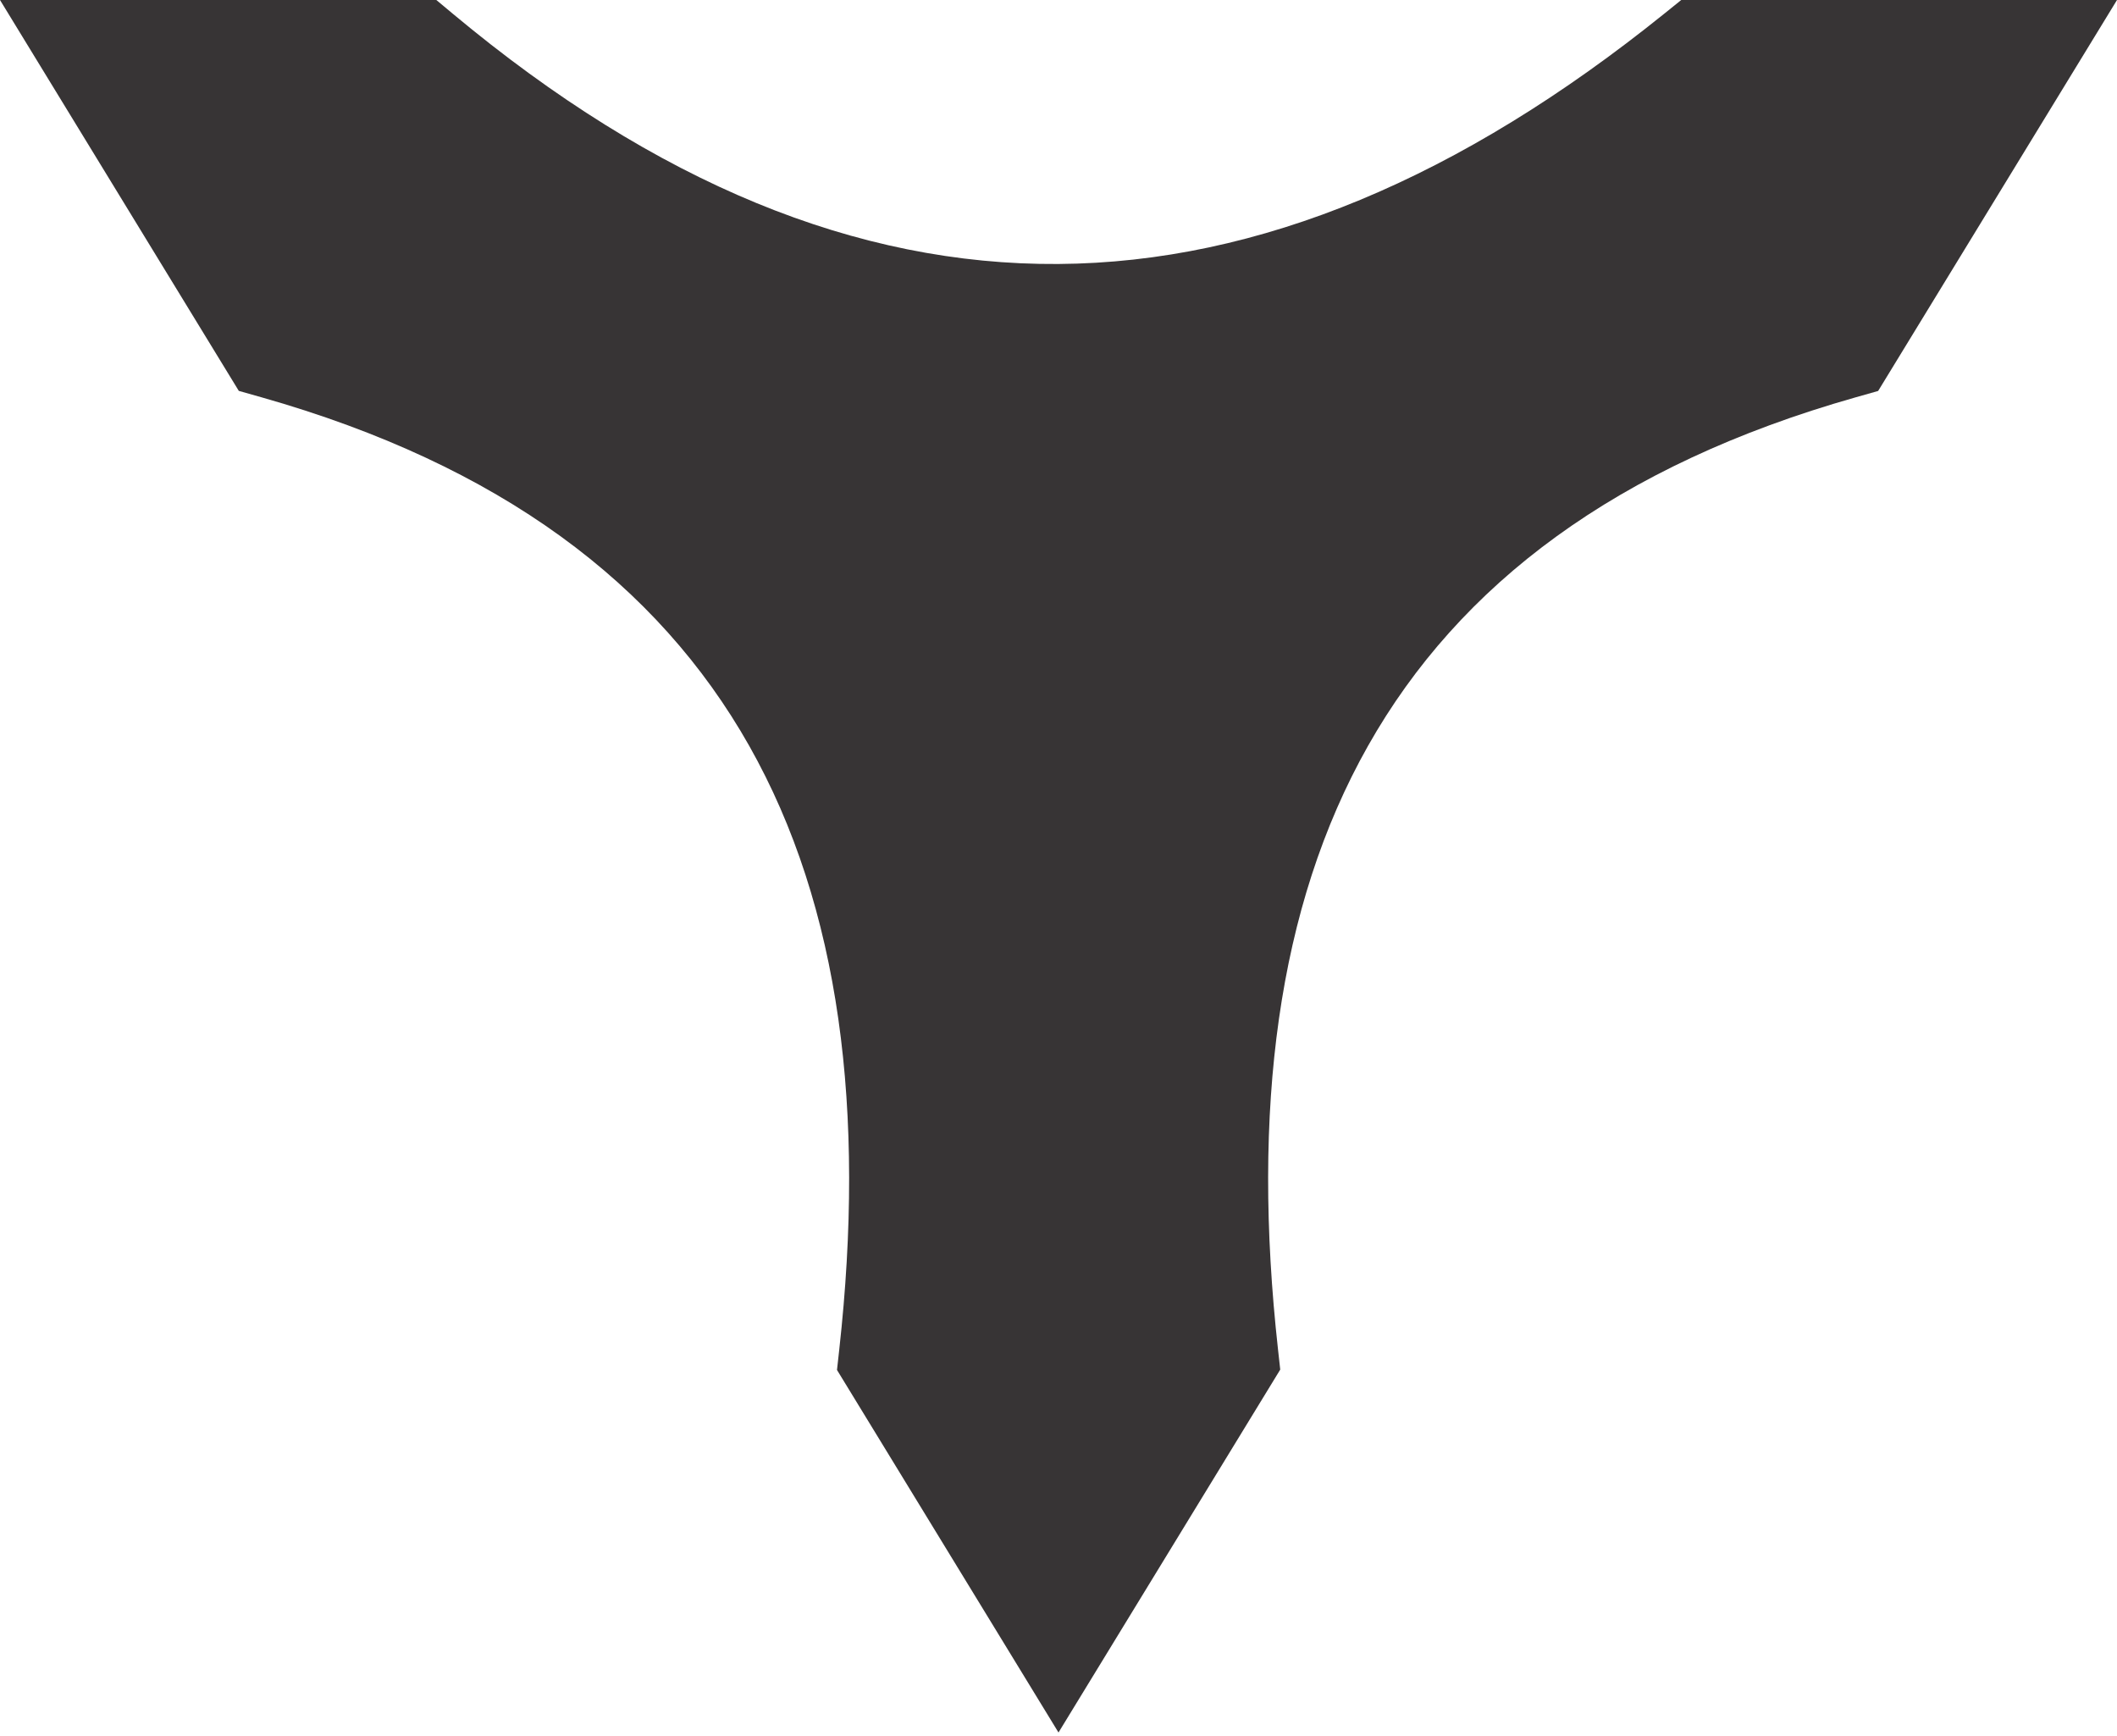 <svg width="100" height="82" viewBox="0 0 100 82" fill="none" xmlns="http://www.w3.org/2000/svg">
<path fill-rule="evenodd" clip-rule="evenodd" d="M60.474 64.693L50 81.835L39.537 64.71L39.644 63.741C42.131 41.266 34.903 25.162 12.354 18.767L11.28 18.463L0 0H20.611L21.404 0.662C40.583 16.655 59.36 16.166 78.632 0.632L79.416 0H100L88.717 18.467L87.644 18.771C65.112 25.167 57.886 41.263 60.367 63.724L60.474 64.693Z" fill="#373435"/>

 <style>
    path { fill: #373435; }
    @media (prefers-color-scheme: dark) {
      path { fill:#fafafa; }
    }
  </style>
</svg>
